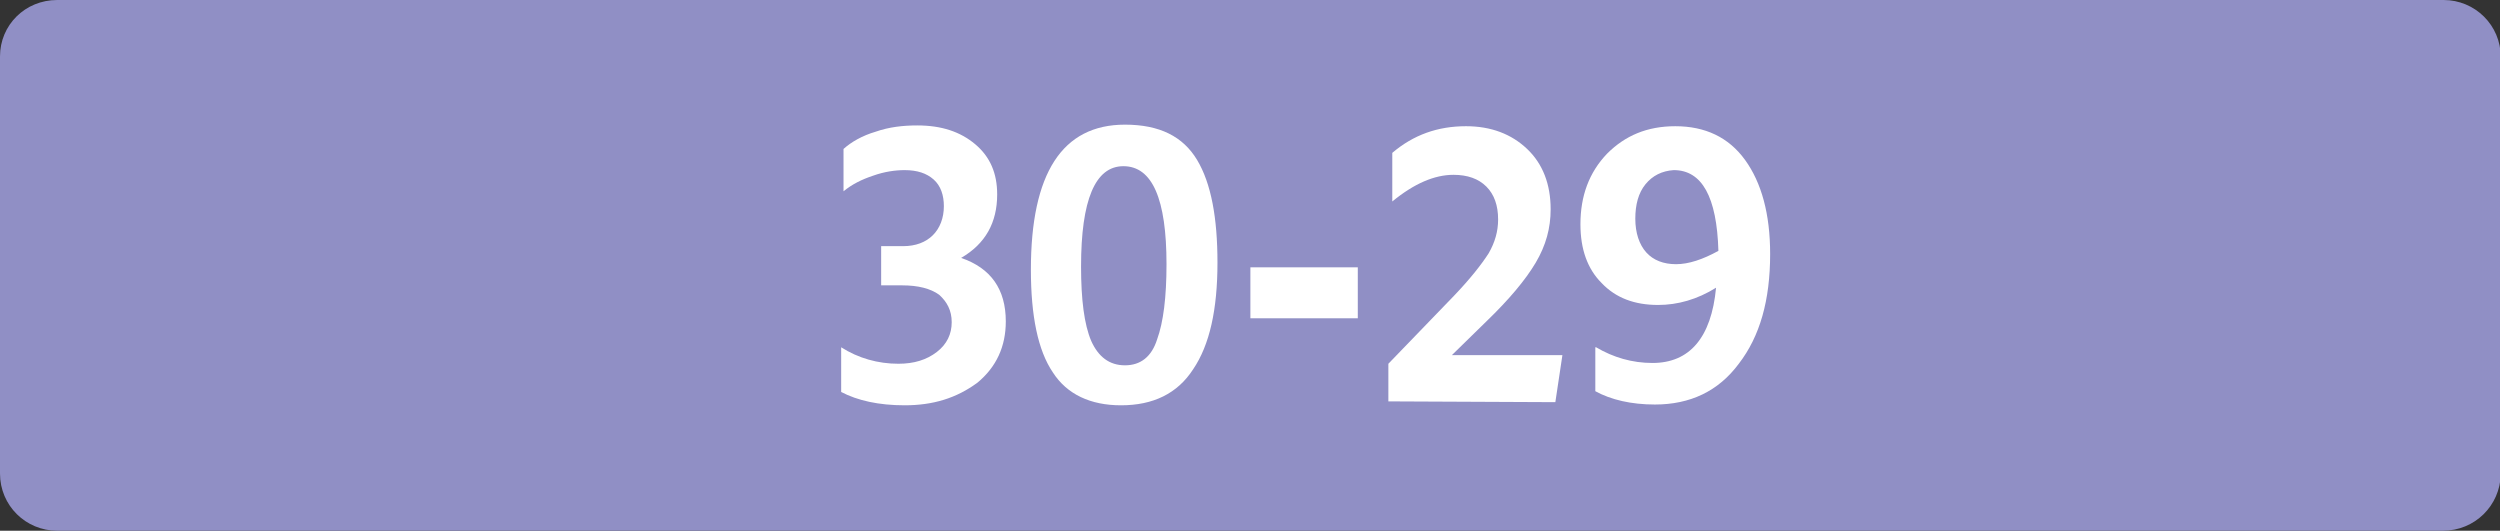 <?xml version="1.0" encoding="utf-8"?>
<!-- Generator: Adobe Illustrator 27.4.0, SVG Export Plug-In . SVG Version: 6.00 Build 0)  -->
<svg version="1.1" id="Calque_2_00000132057759798489925400000013667466892101645189_"
	 xmlns="http://www.w3.org/2000/svg" xmlns:xlink="http://www.w3.org/1999/xlink" x="0px" y="0px" viewBox="0 0 318.9 67.7"
	 style="enable-background:new 0 0 318.9 67.7;" xml:space="preserve">
<rect x="0" y="0" width="318.9" height="67.7" fill="#333333" stroke="none"/>
<style type="text/css">
	.st0{fill:#908FC5;}
	.st1{fill:#FFFFFF;}
</style>
<g>
	<g>
		<path class="st0" d="M311.6,67.7H7.3c-4,0-7.3-3.2-7.3-7.3V7.2C0,3.2,3.2,0,7.3,0h304.4c4,0,7.3,3.2,7.3,7.3v53.2
			C318.9,64.5,315.7,67.7,311.6,67.7"/>
	</g>
	<g>
		<g>
			<path class="st1" d="M115.4,51.7c-3.3,0-6-0.6-8.1-1.7v-5.7c2.2,1.4,4.7,2.1,7.3,2.1c2,0,3.6-0.5,4.9-1.5s1.9-2.3,1.9-3.8
				s-0.6-2.6-1.6-3.5c-1.1-0.8-2.7-1.2-4.7-1.2h-2.7v-5h2.8c1.6,0,2.9-0.5,3.8-1.4s1.4-2.2,1.4-3.7c0-1.4-0.4-2.6-1.3-3.4
				s-2.1-1.2-3.7-1.2c-1.2,0-2.6,0.2-4,0.7c-1.5,0.5-2.7,1.1-3.8,2V19c1-0.9,2.4-1.7,4.1-2.2c1.7-0.6,3.5-0.8,5.3-0.8
				c3.1,0,5.5,0.8,7.4,2.4s2.8,3.7,2.8,6.4c0,3.6-1.5,6.3-4.6,8.1c3.8,1.3,5.7,4,5.7,8.1c0,3.2-1.2,5.8-3.6,7.8
				C122,50.8,119,51.7,115.4,51.7z"/>
			<path class="st1" d="M143,51.7c-3.9,0-6.9-1.4-8.7-4.2c-1.9-2.8-2.8-7.2-2.8-13.1c0-12.3,4-18.5,12-18.5c4.4,0,7.4,1.5,9.2,4.5
				s2.6,7.4,2.6,13.1c0,6-1,10.5-3.1,13.6C150.2,50.2,147.1,51.7,143,51.7z M143.5,46.6c2,0,3.4-1.1,4.1-3.3
				c0.8-2.2,1.2-5.4,1.2-9.6c0-8.3-1.8-12.5-5.5-12.5c-3.6,0-5.4,4.3-5.4,12.8c0,4.2,0.4,7.4,1.3,9.5
				C140.1,45.5,141.5,46.6,143.5,46.6z"/>
			<path class="st1" d="M159.5,40.6v-6.5h13.7v6.5H159.5z"/>
			<path class="st1" d="M177.1,51.2v-4.8l8.4-8.7c2.1-2.2,3.5-4,4.4-5.4c0.8-1.4,1.2-2.8,1.2-4.3c0-1.8-0.5-3.2-1.5-4.2
				s-2.4-1.5-4.2-1.5c-2.4,0-5,1.1-7.8,3.4v-6.2c2.7-2.3,5.8-3.4,9.4-3.4c3.2,0,5.8,1,7.8,2.9s3,4.5,3,7.7c0,2.4-0.6,4.6-1.9,6.8
				c-1.3,2.2-3.4,4.7-6.3,7.5l-4.4,4.3h14.1l-0.9,6L177.1,51.2L177.1,51.2z"/>
			<path class="st1" d="M203.6,44.3c2.2,1.3,4.6,2,7.2,2c4.7,0,7.5-3.2,8.1-9.6c-2.4,1.5-4.9,2.2-7.4,2.2c-3,0-5.4-0.9-7.2-2.8
				c-1.8-1.8-2.7-4.3-2.7-7.5c0-3.6,1.1-6.6,3.4-9c2.3-2.3,5.1-3.5,8.7-3.5c3.8,0,6.8,1.4,8.9,4.3c2.1,2.9,3.2,6.9,3.2,12
				c0,5.9-1.3,10.5-4,14c-2.6,3.5-6.2,5.2-10.7,5.2c-3,0-5.6-0.6-7.6-1.7v-5.6H203.6z M209.9,23.5c-0.9,1.1-1.3,2.6-1.3,4.4
				s0.5,3.3,1.4,4.3c0.9,1,2.2,1.5,3.8,1.5s3.4-0.6,5.4-1.7c-0.2-6.9-2.1-10.3-5.7-10.3C212,21.8,210.8,22.4,209.9,23.5z"/>
		</g>
	</g>
</g>
</svg>
